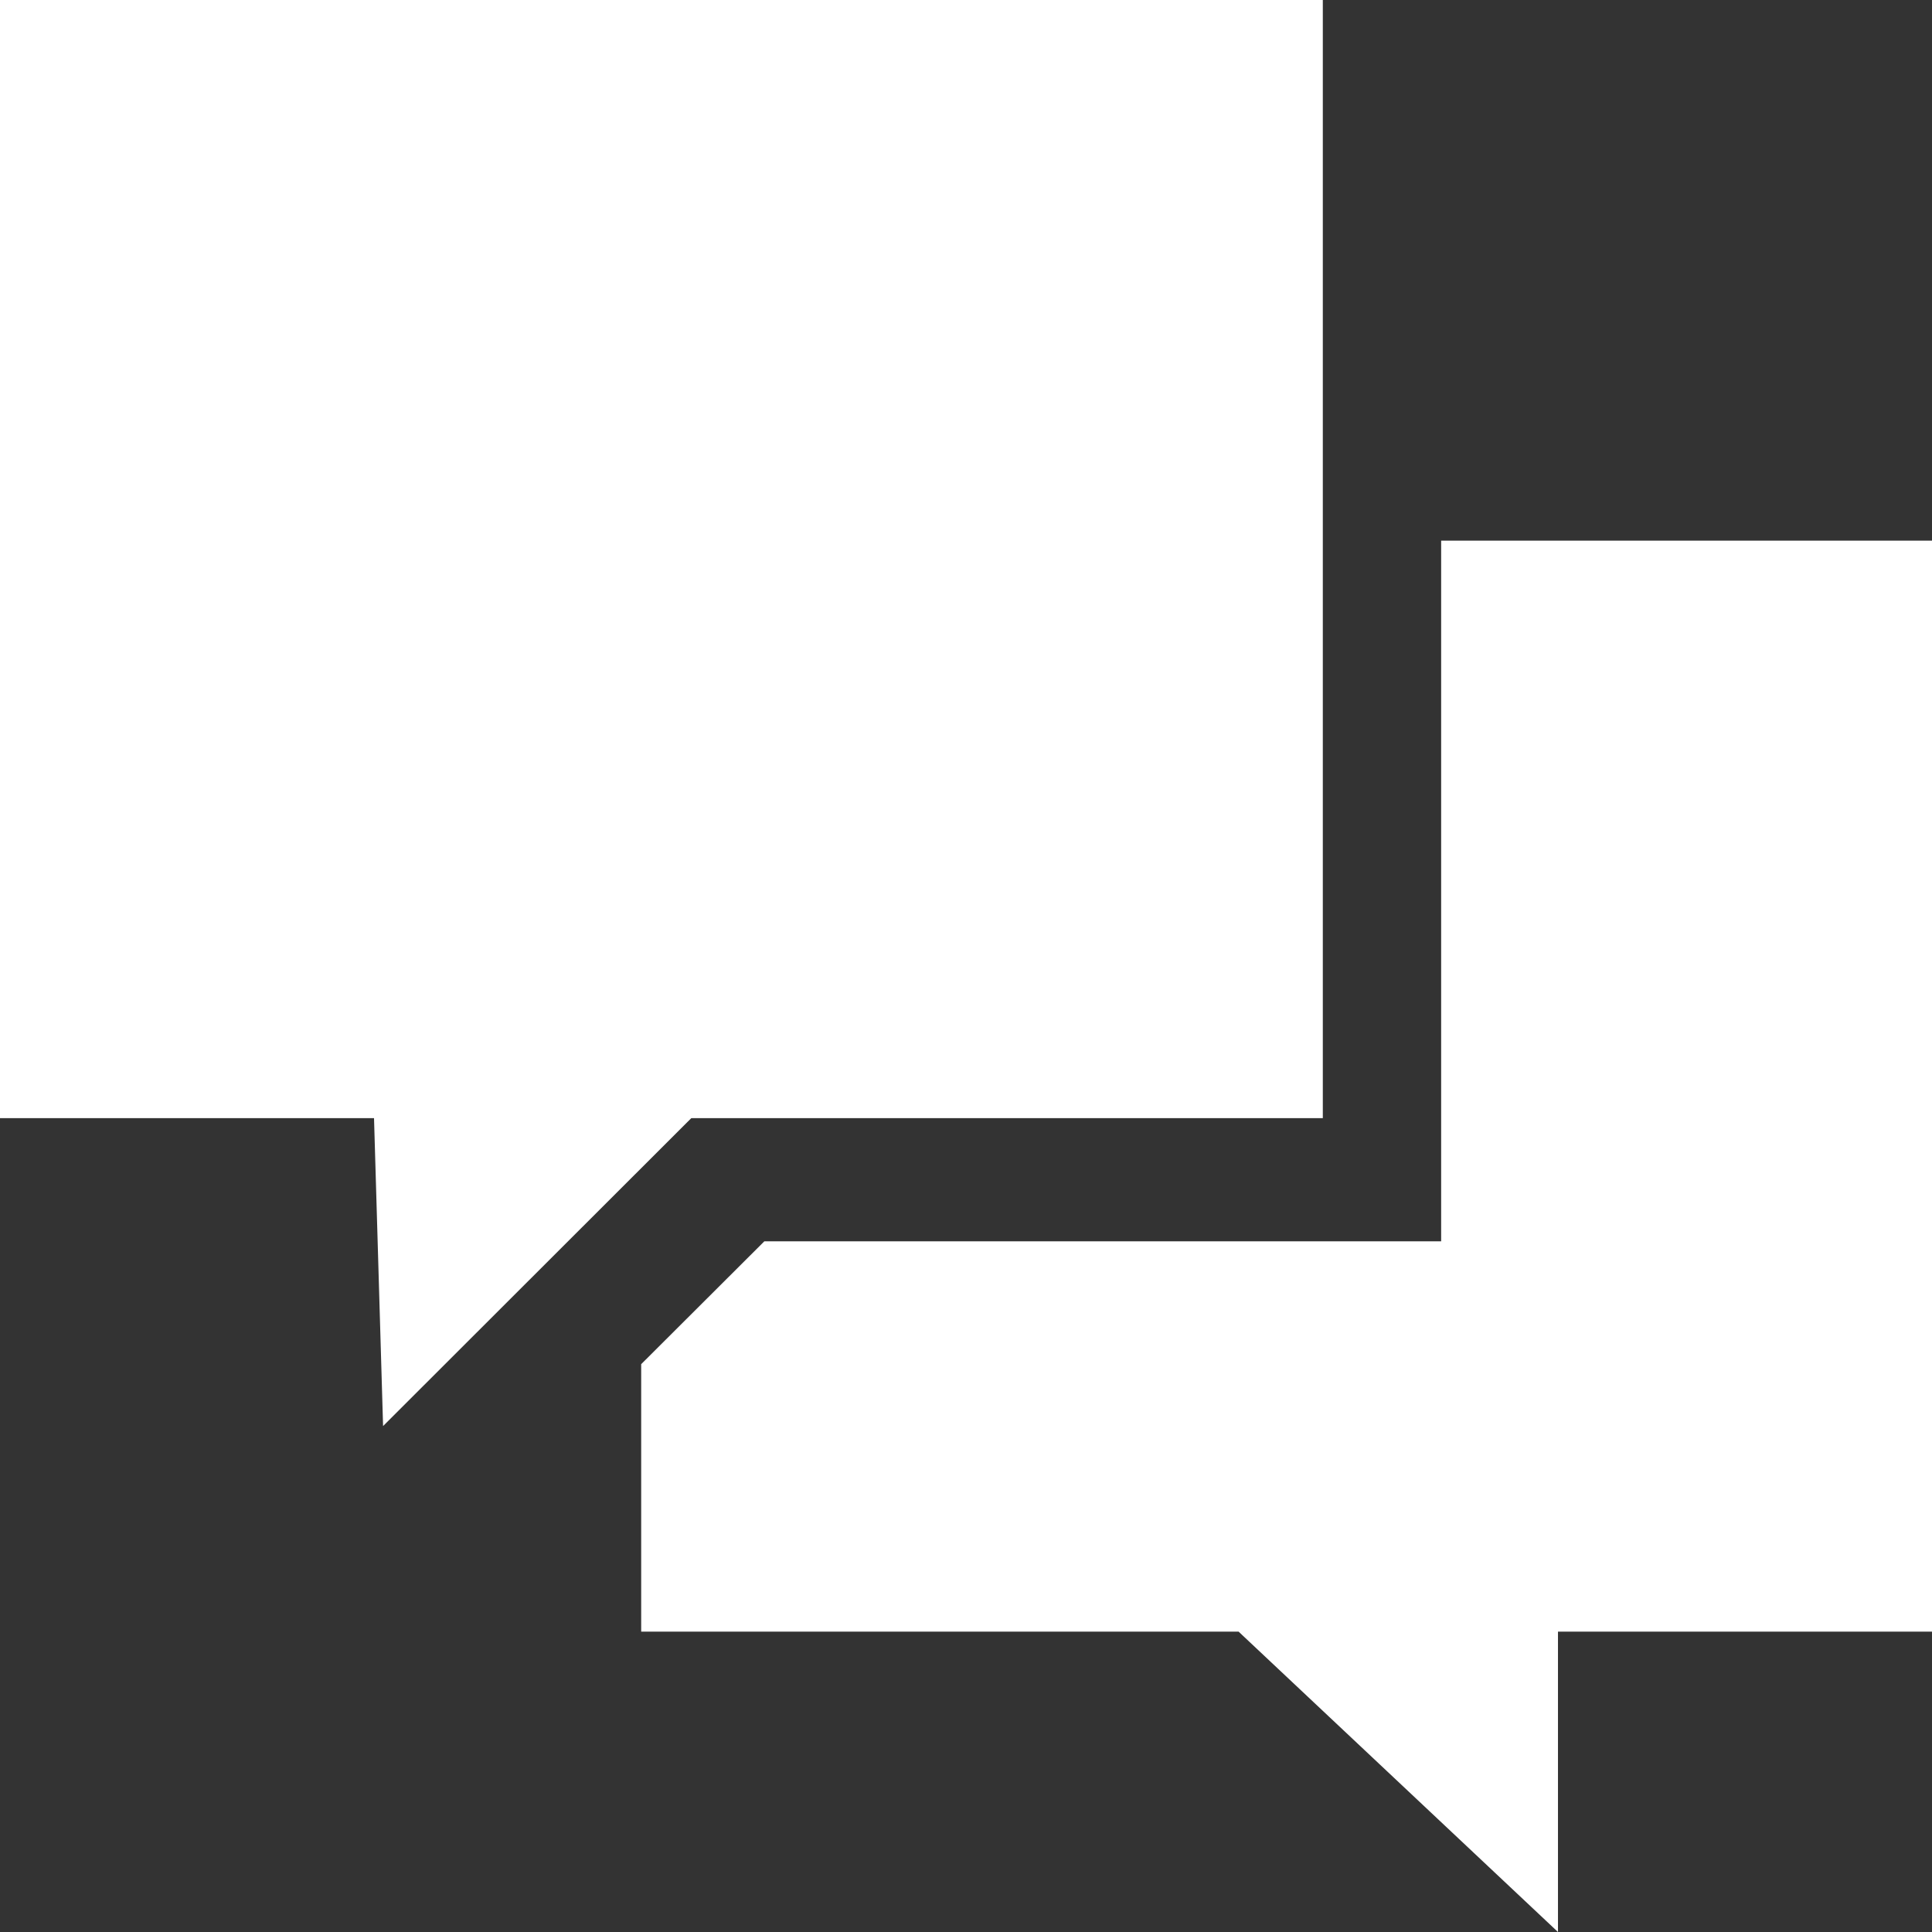 <?xml version="1.0" encoding="UTF-8"?><svg id="Layer_1" xmlns="http://www.w3.org/2000/svg" viewBox="0 0 64 64"><rect x="0" y="0" width="64" height="64" fill="#333333" stroke="none"/><defs><style>.cls-1{fill:#fff;}</style></defs><polygon class="cls-1" points="0 0 0 37.04 12.39 37.04 12.69 47.24 22.9 37.04 43.82 37.04 43.82 0 0 0"/><polygon class="cls-1" points="47.74 17.91 64 17.91 64 54.05 51.61 54.05 51.61 64 41.03 54.05 21.24 54.05 21.24 45.19 25.32 41.12 47.74 41.12 47.74 17.91"/></svg>